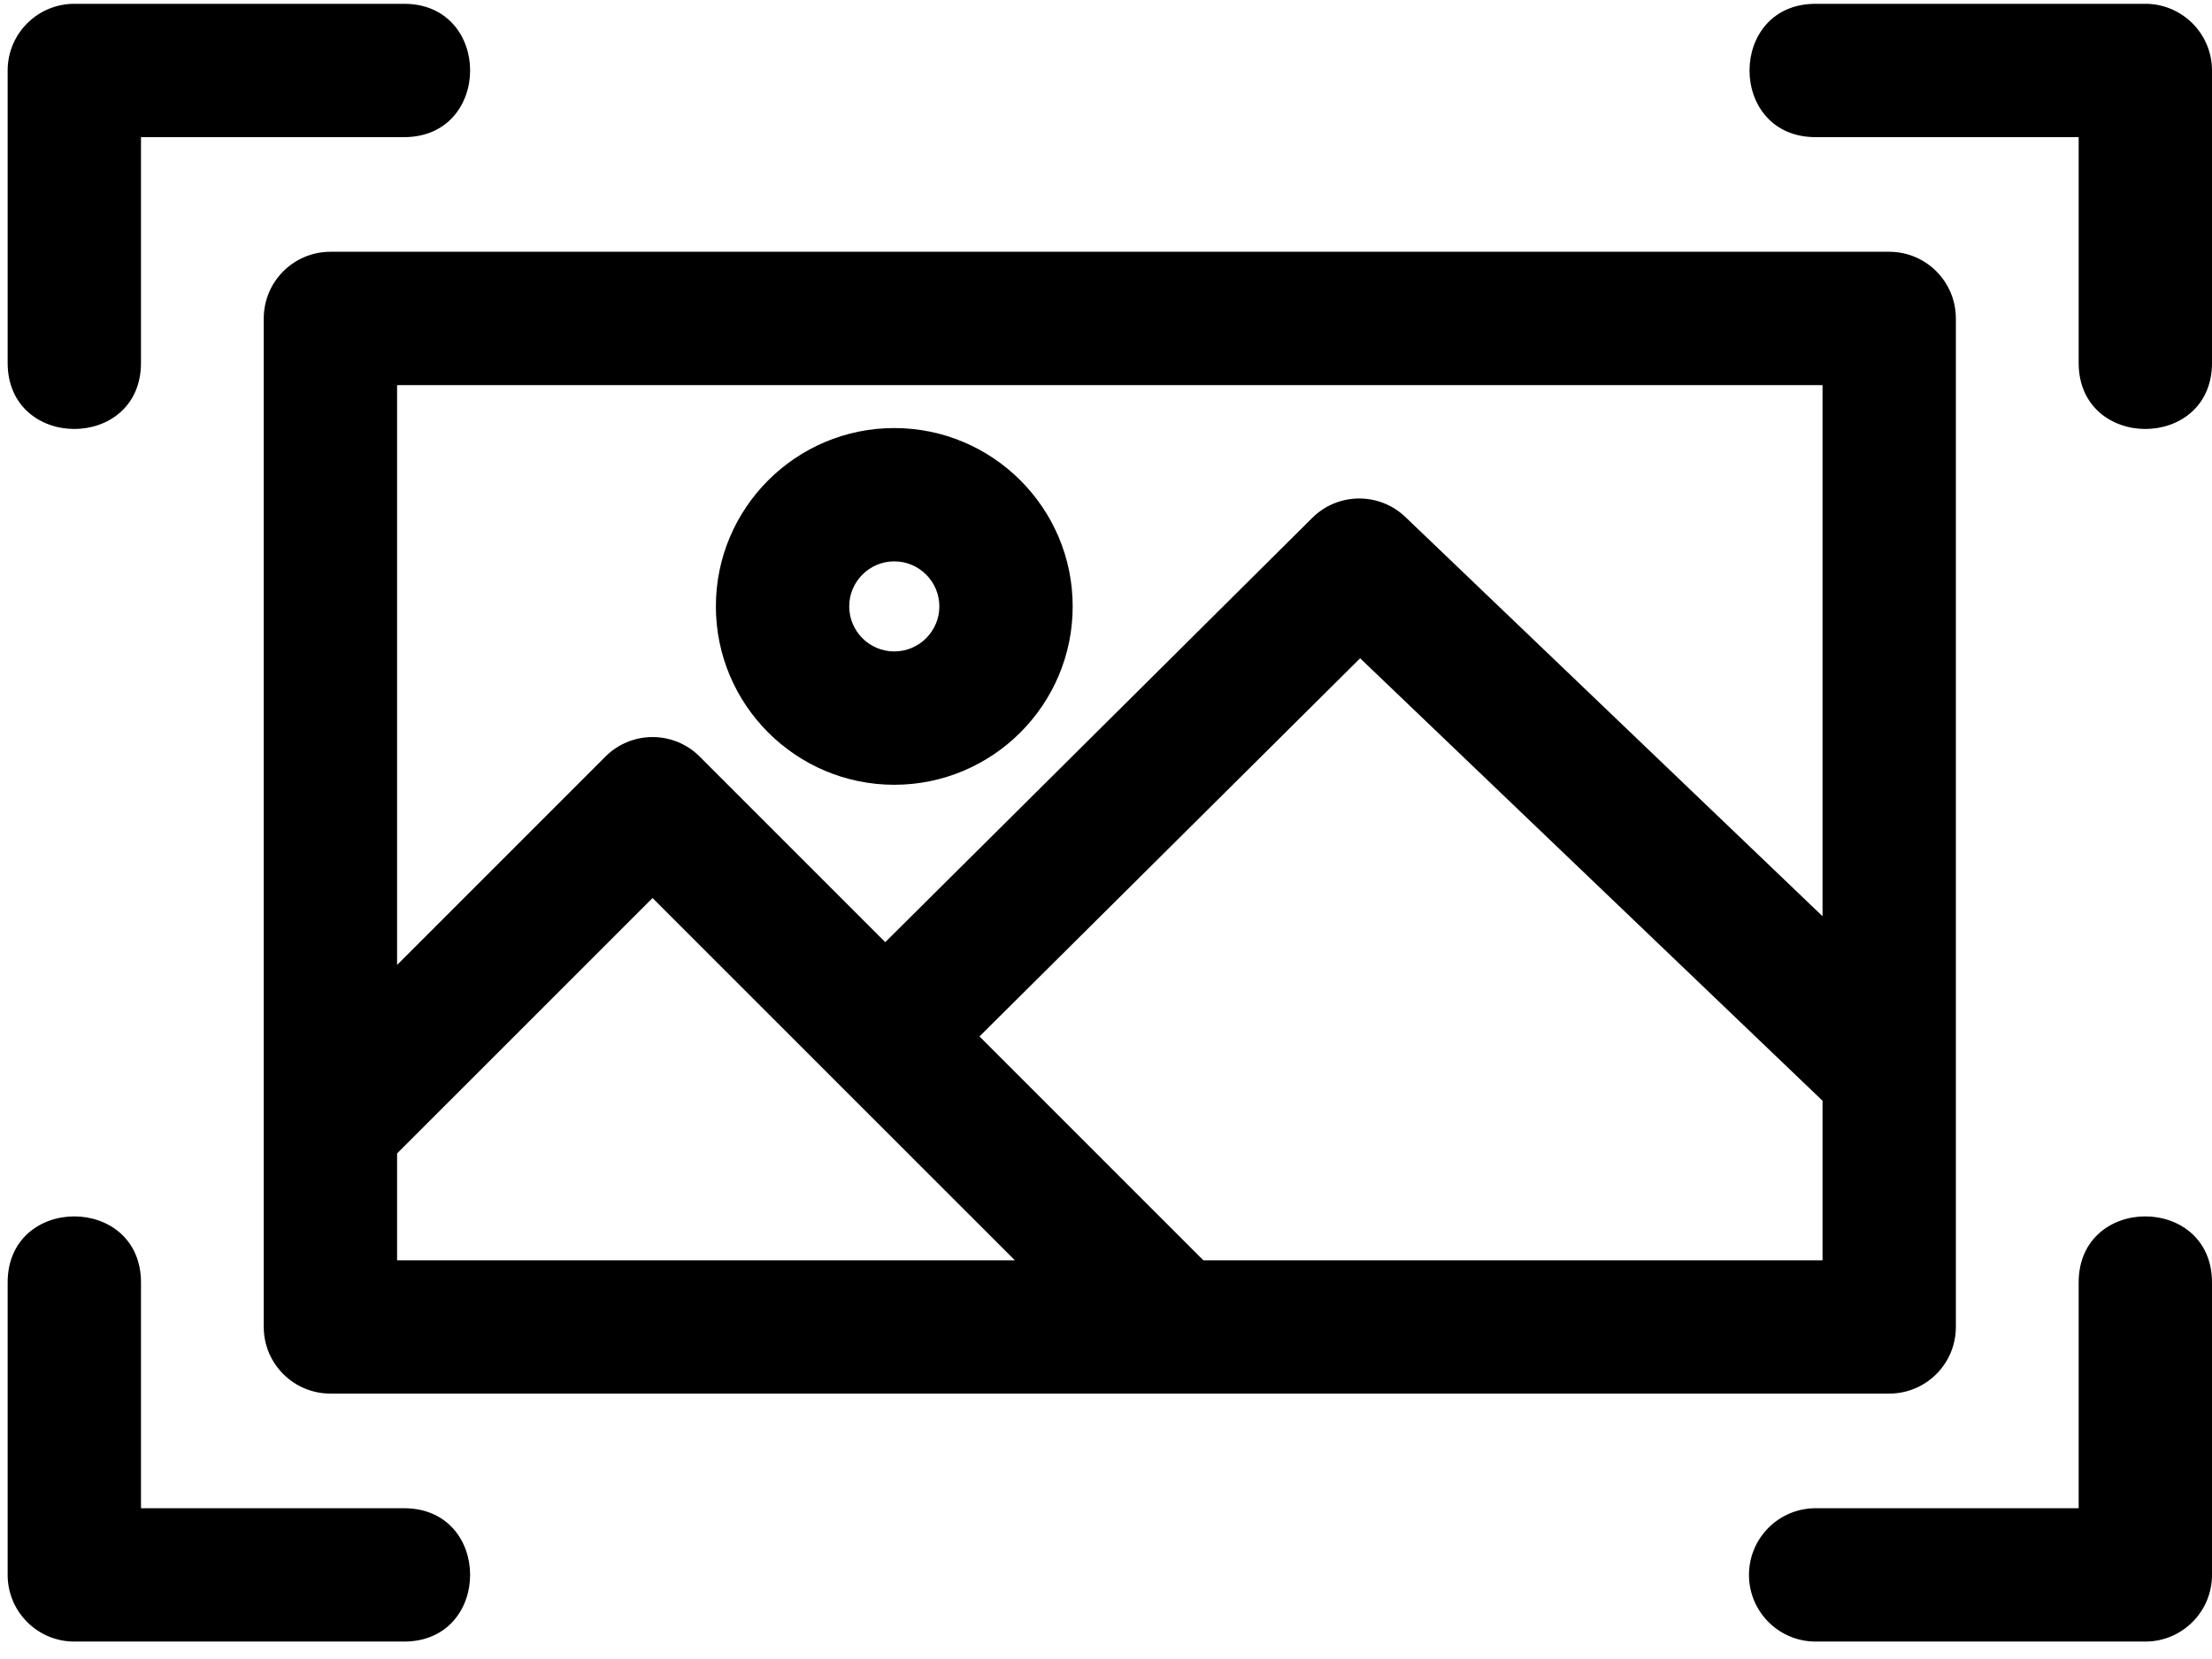 <svg width="68" height="51" viewBox="0 0 68 51" fill="none" xmlns="http://www.w3.org/2000/svg">
<path d="M60.126 40.792V9.79C60.126 8.657 59.208 7.74 58.077 7.74H10.158C9.027 7.74 8.108 8.657 8.108 9.79V40.792C8.108 41.925 9.027 42.841 10.158 42.841H58.077C59.208 42.841 60.126 41.925 60.126 40.792ZM31.198 38.743H12.207V35.458L20.06 27.607C29.833 37.379 21.795 29.34 31.198 38.743L31.198 38.743ZM56.027 38.743H36.993L30.111 31.861L41.812 20.236L56.027 33.838V38.743ZM43.203 15.893C42.399 15.124 41.129 15.137 40.341 15.92L27.214 28.963L21.51 23.259C20.708 22.457 19.411 22.459 18.611 23.259L12.207 29.663V11.839H56.027V28.166L43.203 15.893Z" fill="black"/>
<path d="M27.491 13.159C24.468 13.159 22.007 15.617 22.007 18.641C22.007 21.666 24.468 24.125 27.491 24.125C30.515 24.125 32.976 21.666 32.976 18.641C32.976 15.617 30.515 13.159 27.491 13.159ZM27.491 20.026C26.728 20.026 26.106 19.405 26.106 18.641C26.106 17.879 26.728 17.257 27.491 17.257C28.255 17.257 28.877 17.879 28.877 18.641C28.877 19.405 28.255 20.026 27.491 20.026ZM12.42 46.365H4.334V39.426C4.334 36.718 0.235 36.715 0.235 39.426V48.415C0.235 49.546 1.153 50.464 2.285 50.464H12.42C15.128 50.464 15.131 46.365 12.42 46.365ZM65.951 0.117H55.815C53.107 0.117 53.104 4.216 55.815 4.216H63.901V11.155C63.901 13.863 68 13.866 68 11.155V2.167C68 1.035 67.082 0.117 65.951 0.117ZM63.901 39.426V46.365H55.815C54.684 46.365 53.766 47.283 53.766 48.415C53.766 49.546 54.684 50.464 55.815 50.464H65.951C67.082 50.464 68 49.546 68 48.415V39.426C68 36.718 63.901 36.715 63.901 39.426ZM4.334 11.155V4.216H12.42C15.128 4.216 15.131 0.117 12.42 0.117H2.285C1.153 0.117 0.235 1.035 0.235 2.167V11.155C0.235 13.863 4.334 13.866 4.334 11.155Z" fill="black"/>
</svg>
